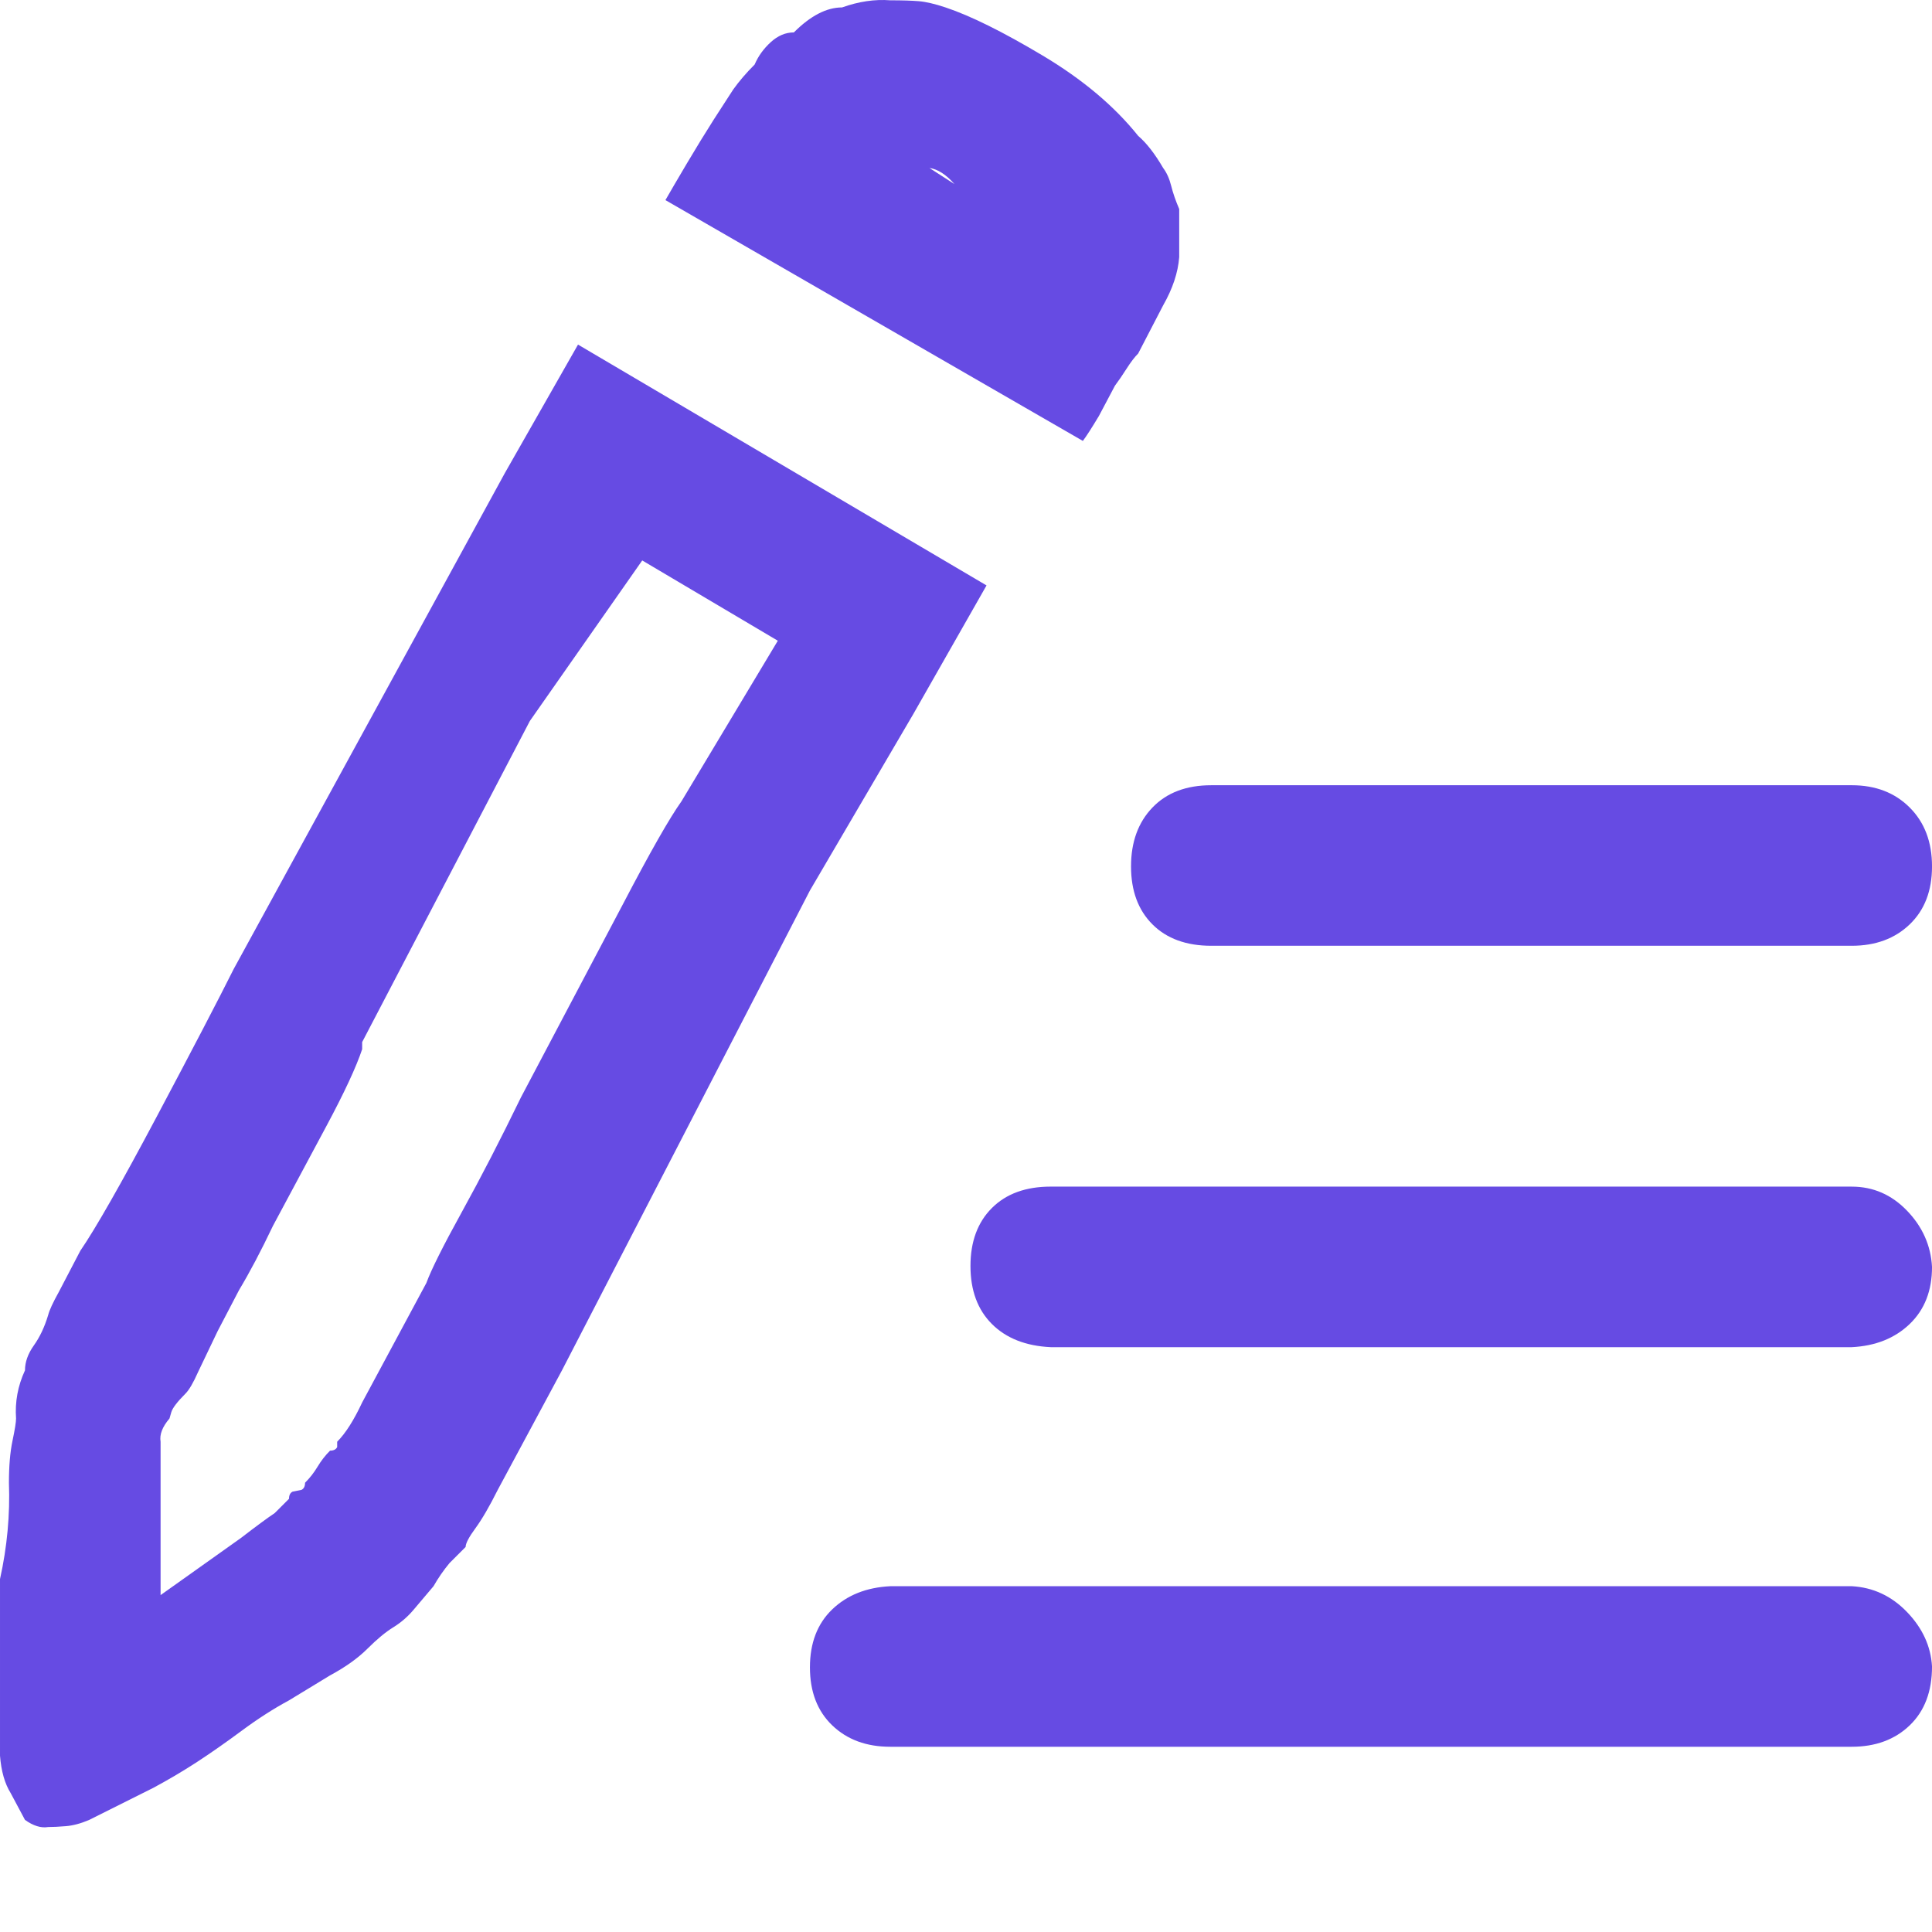 <svg t="1746521596692" class="icon" viewBox="0 0 1024 1024" version="1.1" xmlns="http://www.w3.org/2000/svg" p-id="10352" width="24" height="24"><path d="M492.63 89.04q6.62 0.94 13.23 8.51l-13.23-8.51zM340.4 297.05l71.86 42.55-51.06 85.1q-9.46 13.23-31.2 54.84l-53.9 102.11q-16.07 33.1-31.2 60.52-15.13 27.42-18.91 37.82l-34.04 63.35q-6.62 14.18-13.24 20.8v2.84q-0.94 1.89-3.78 1.89-3.78 3.78-6.61 8.5-2.84 4.73-6.63 8.51 0 2.83-1.89 3.78l-4.72 0.94q-1.9 0.95-1.9 3.79l-7.56 7.56q-5.67 3.78-17.96 13.24L85.11 845.44v-81.31q-0.95-5.67 4.72-12.29l0.95-3.31q0.95-3.31 7.56-9.93 2.84-2.84 6.62-11.35l10.4-21.74 11.35-21.75q8.51-14.18 17.96-34.04 14.19-26.47 28.37-52.95 14.18-26.48 18.91-40.66v-3.78l88.88-170.19 59.57-85.1zM471.83 0.16q-12.3-0.95-25.53 3.78-12.3 0-25.53 13.24-6.62 0-12.29 5.2-5.68 5.2-8.51 11.82-6.62 6.62-11.35 13.23l-10.4 16.08q-6.62 10.4-14.19 23.16-7.56 12.77-11.34 19.39L573.94 233.7q2.84-3.78 8.51-13.24l8.51-16.07q2.84-3.78 6.15-8.98 3.31-5.2 6.14-8.04l13.24-25.53q7.56-13.24 8.51-25.53v-25.53q-2.84-6.62-4.25-12.29-1.41-5.67-4.25-9.45-6.62-11.35-13.24-17.02-18.91-23.64-50.59-42.55-31.67-18.91-51.52-25.53-8.51-2.84-14.19-3.31-5.68-0.47-15.13-0.47zM306.36 182.64l-38.77 68.08-143.72 262.86q-12.29 24.58-40.66 78Q54.85 645 42.55 662.97l-11.35 21.75q-4.73 8.5-5.67 12.29-2.84 9.45-7.57 16.07-4.72 6.62-4.72 13.24-5.68 12.29-4.73 25.53 0 2.83-1.89 11.81-1.89 8.99-1.89 22.23 0.94 25.53-4.73 51.05v93.61q0.95 12.29 5.67 19.86l7.57 14.18q6.62 4.73 12.29 3.78 3.78 0 9.45-0.47t12.3-3.31l34.03-17.02q12.3-6.62 23.17-13.71 10.87-7.09 23.64-16.54 12.76-9.46 25.05-16.08L174.92 888q12.29-6.62 19.86-14.18 7.56-7.56 13.71-11.34 6.14-3.78 10.88-9.46 4.73-5.67 10.4-12.29 3.78-6.62 8.51-12.3l8.51-8.51q0-2.83 5.2-9.92t11.82-20.33l34.04-63.35 131.43-254.35 54.84-93.6 38.76-68.08-216.52-127.65z m675.1 658.09H471.83q-18.92 0.94-30.74 12.28-11.81 11.35-11.81 30.73 0 19.38 11.81 30.73 11.81 11.35 30.74 11.35h509.63q18.91 0 30.73-11.35t11.82-31.21q-0.95-16.07-13.24-28.84-12.29-12.76-29.31-13.7z m0-211.8H556.92q-19.85 0-31.2 11.35-11.35 11.35-11.35 30.73 0 19.38 11.35 30.73 11.35 11.35 31.2 12.29h424.54q18.91-0.95 30.73-12.29 11.82-11.35 11.82-30.25-0.95-17.02-13.24-29.79-12.29-12.76-29.31-12.76zM642.02 501.28h339.44q18.91 0 30.73-11.35 11.82-11.34 11.82-30.72t-11.82-31.2q-11.82-11.82-30.73-11.82H642.02q-19.86 0-31.2 11.82-11.35 11.82-11.35 31.2t11.35 30.72q11.34 11.35 31.2 11.35z" fill="#664BE3" p-id="10353"></path></svg>